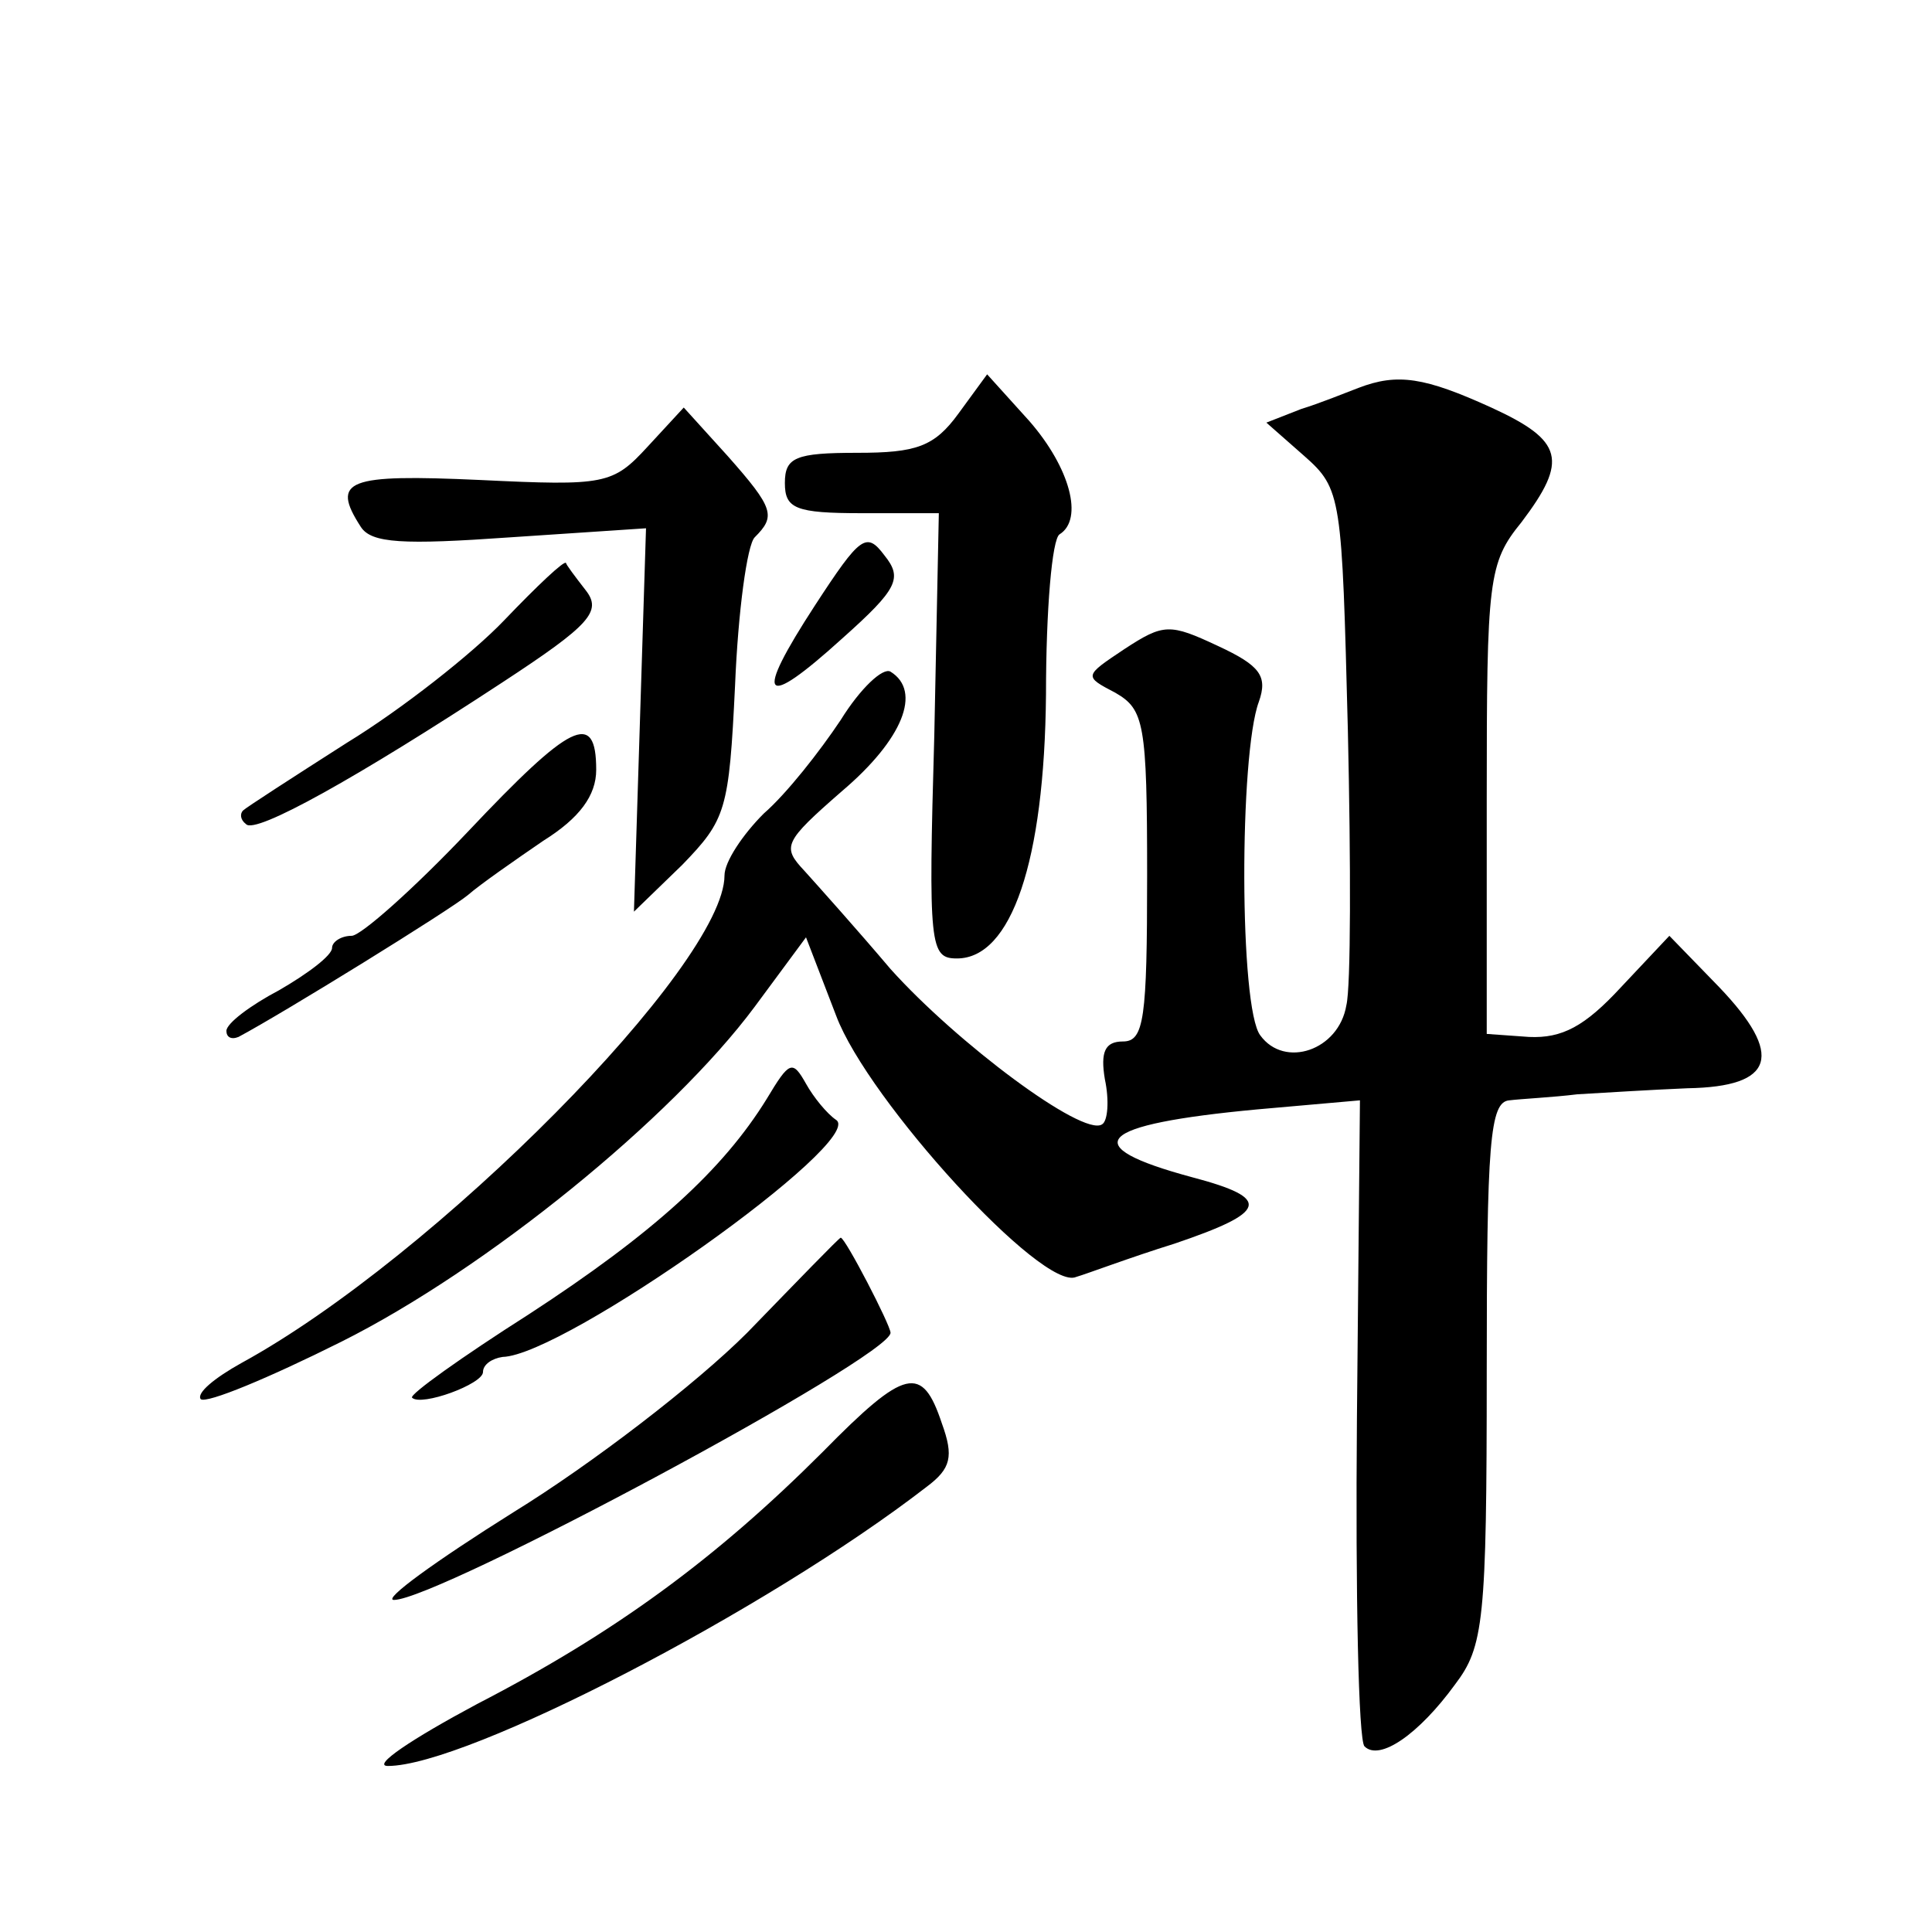 <?xml version="1.0" standalone="no"?>
<!DOCTYPE svg PUBLIC "-//W3C//DTD SVG 20010904//EN"
 "http://www.w3.org/TR/2001/REC-SVG-20010904/DTD/svg10.dtd">
<svg version="1.0" xmlns="http://www.w3.org/2000/svg"
 width="128pt" height="128pt" viewBox="0 0 128 128"
 preserveAspectRatio="xMidYMid meet">
<g transform="translate(0,128) scale(0.1,-0.1)"
fill="#0" stroke="none">
<path d="M635 1006 c-16 -22 -28 -26 -67 -26 -41 0 -48 -3 -48 -20 0 -17 7 -20
51 -20 l51 0 -3 -147 c-4 -140 -3 -148 15 -148 36 0 58 64 59 175 0 56 4 103 9
106 16 10 7 44 -20 75 l-28 31 -19 -26z M900 1023 c-8 -3 -25 -10 -38 -14 l-23
-9 25 -22 c25 -22 25 -27 29 -182 2 -88 2 -170 -1 -182 -5 -30 -41 -42 -57 -20
-14 18 -14 186 -1 221 6 17 1 24 -27 37 -32 15 -36 15 -62 -2 -27 -18 -27 -18 -6
-29 19 -11 21 -20 21 -121 0 -95 -2 -110 -16 -110 -12 0 -15 -7 -12 -25 3 -14 2
-28 -2 -30 -13 -8 -96 54 -140 103 -22 26 -48 55 -57 65 -15 16 -14 19 25 53 40
34 53 66 32 79 -5 3 -20 -11 -33 -32 -14 -21 -36 -49 -51 -62 -14 -14 -26 -32 -26
-41 0 -59 -192 -253 -320 -323 -18 -10 -30 -20 -27 -24 4 -3 45 14 93 38 96 48
219 148 274 222 l34 46 20 -52 c21 -56 137 -183 159 -173 7 2 36 13 65 22 62 21
65 30 12 44 -78 21 -64 35 43 45 l68 6 -2 -211 c-1 -116 1 -213 5 -217 10 -10 36
8 60 41 19 25 21 42 21 207 0 152 2 179 15 180 8 1 29 2 45 4 17 1 49 3 73 4 58
1 64 22 21 67 l-33 34 -32 -34 c-24 -26 -39 -34 -61 -33 l-28 2 0 156 c0 145 1
156 23 183 31 41 28 54 -20 76 -44 20 -62 23 -88 13z M429 984 c-23 -25 -28 -26
-111 -22 -88 4 -99 0 -79 -31 7 -11 28 -12 99 -7 l90 6 -4 -127 -4 -127 32 31 c29
30 31 36 35 119 2 49 8 93 13 98 14 14 13 19 -18 54 l-29 32 -24 -26z M540 879
c-41 -63 -35 -70 18 -22 37 33 40 40 28 55 -12 16 -16 13 -46 -33z M334 869 c-21
-22 -68 -59 -104 -81 -36 -23 -67 -43 -69 -45 -2 -2 -2 -6 2 -9 6 -7 74 31 170
94 58 38 66 47 55 61 -7 9 -13 17 -13 18 -1 2 -19 -15 -41 -38z M310 729 c-36 -38
-71 -69 -77 -69 -7 0 -13 -4 -13 -8 0 -5 -16 -17 -35 -28 -19 -10 -35 -22 -35 -27
0 -4 3 -6 8 -4 30 16 140 84 152 94 8 7 31 23 50 36 24 15 35 30 35 47 0 40 -17
31 -85 -41z M508 552 c-29 -47 -75 -89 -158 -143 -44 -28 -79 -53 -77 -55 6 -6
47 9 47 17 0 5 6 9 13 10 41 1 241 143 221 157 -6 4 -15 15 -20 24 -9 16 -11 15
-26 -10z M495 397 c-34 -34 -103 -87 -155 -119 -51 -32 -87 -58 -79 -58 29 0 329
161 329 177 0 5 -30 63 -33 63 -1 0 -29 -29 -62 -63z M545 318 c-71 -71 -138 -120
-229 -167 -43 -23 -70 -41 -59 -41 52 0 251 103 357 185 16 12 18 20 10 42 -13
39 -24 37 -79 -19z"/>
</g>
</svg>
